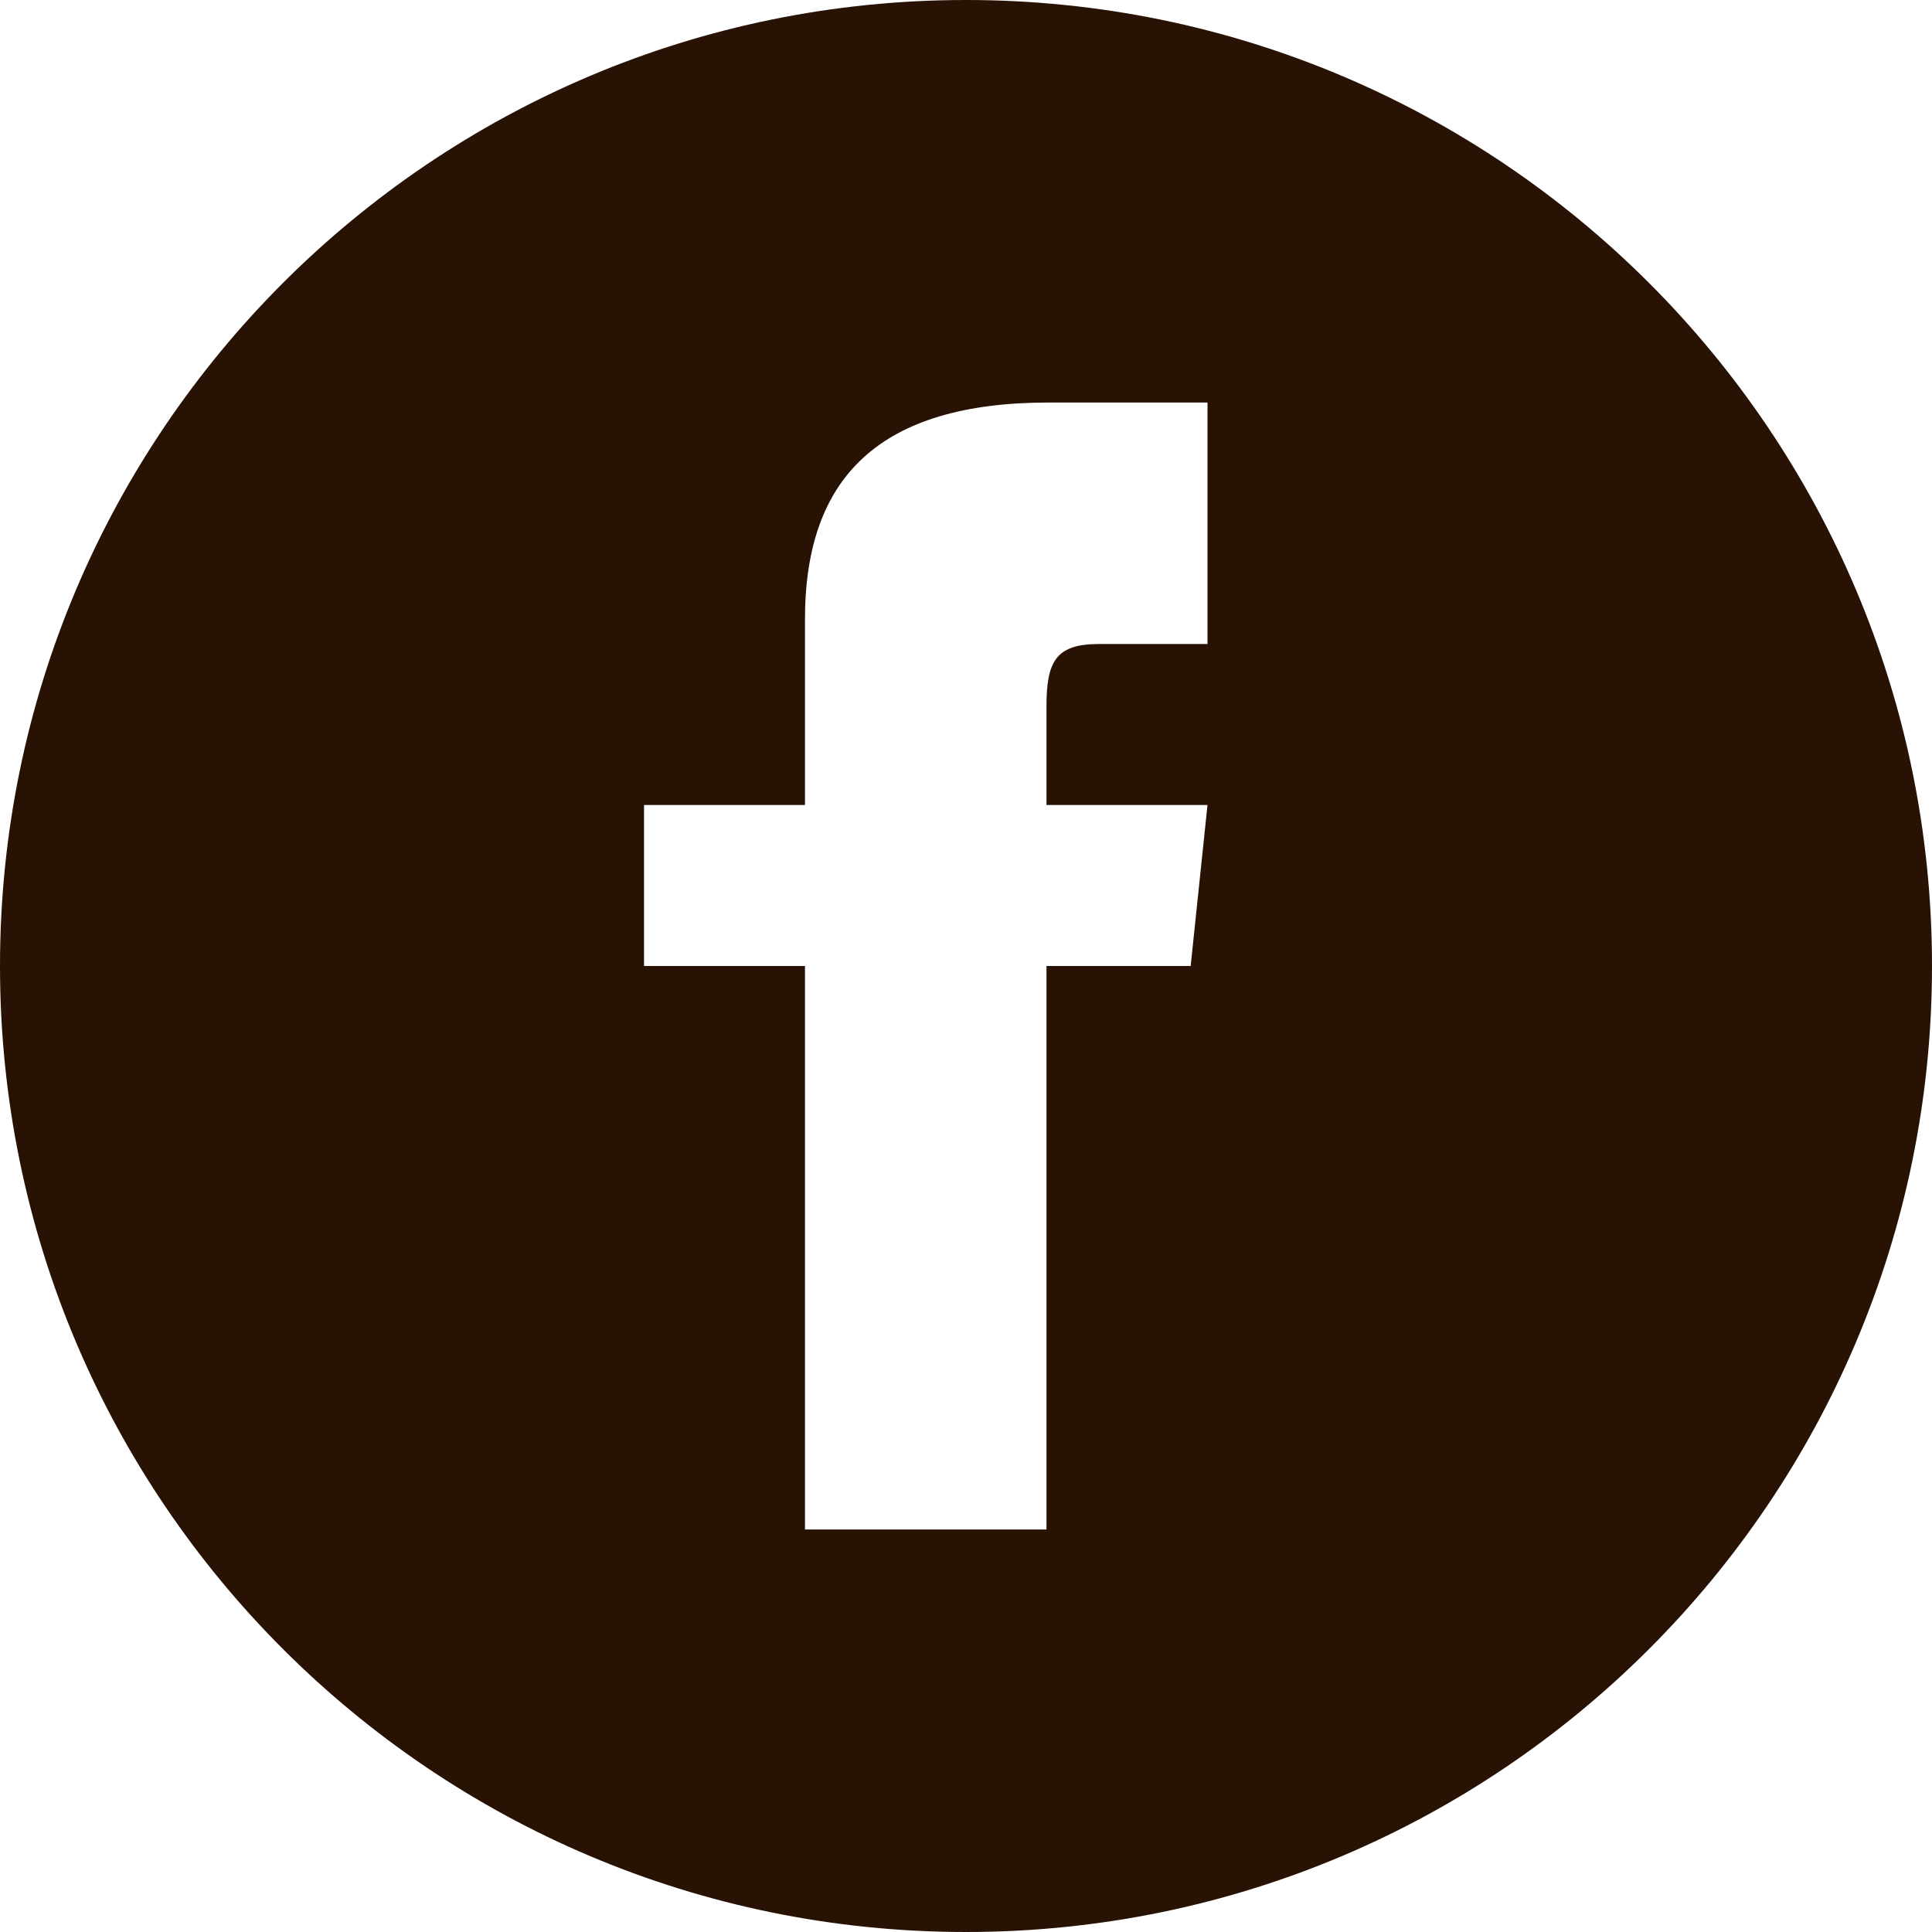 <svg width="35" height="35" viewBox="0 0 35 35" fill="none" xmlns="http://www.w3.org/2000/svg">
<g id="iconmonstr-facebook-4" clip-path="url(#clip0_5745_592)">
<path id="Vector" d="M17.5 0C7.836 0 0 7.836 0 17.5C0 27.164 7.836 35 17.5 35C27.164 35 35 27.164 35 17.5C35 7.836 27.164 0 17.5 0ZM21.875 11.667H19.906C19.122 11.667 18.958 11.989 18.958 12.801V14.583H21.875L21.57 17.5H18.958V27.708H14.583V17.5H11.667V14.583H14.583V11.217C14.583 8.638 15.941 7.292 19.001 7.292H21.875V11.667Z" fill="#281204"/>
</g>
<defs>
<clipPath id="clip0_5745_592">
<rect width="35" height="35" fill="white"/>
</clipPath>
</defs>
</svg>
